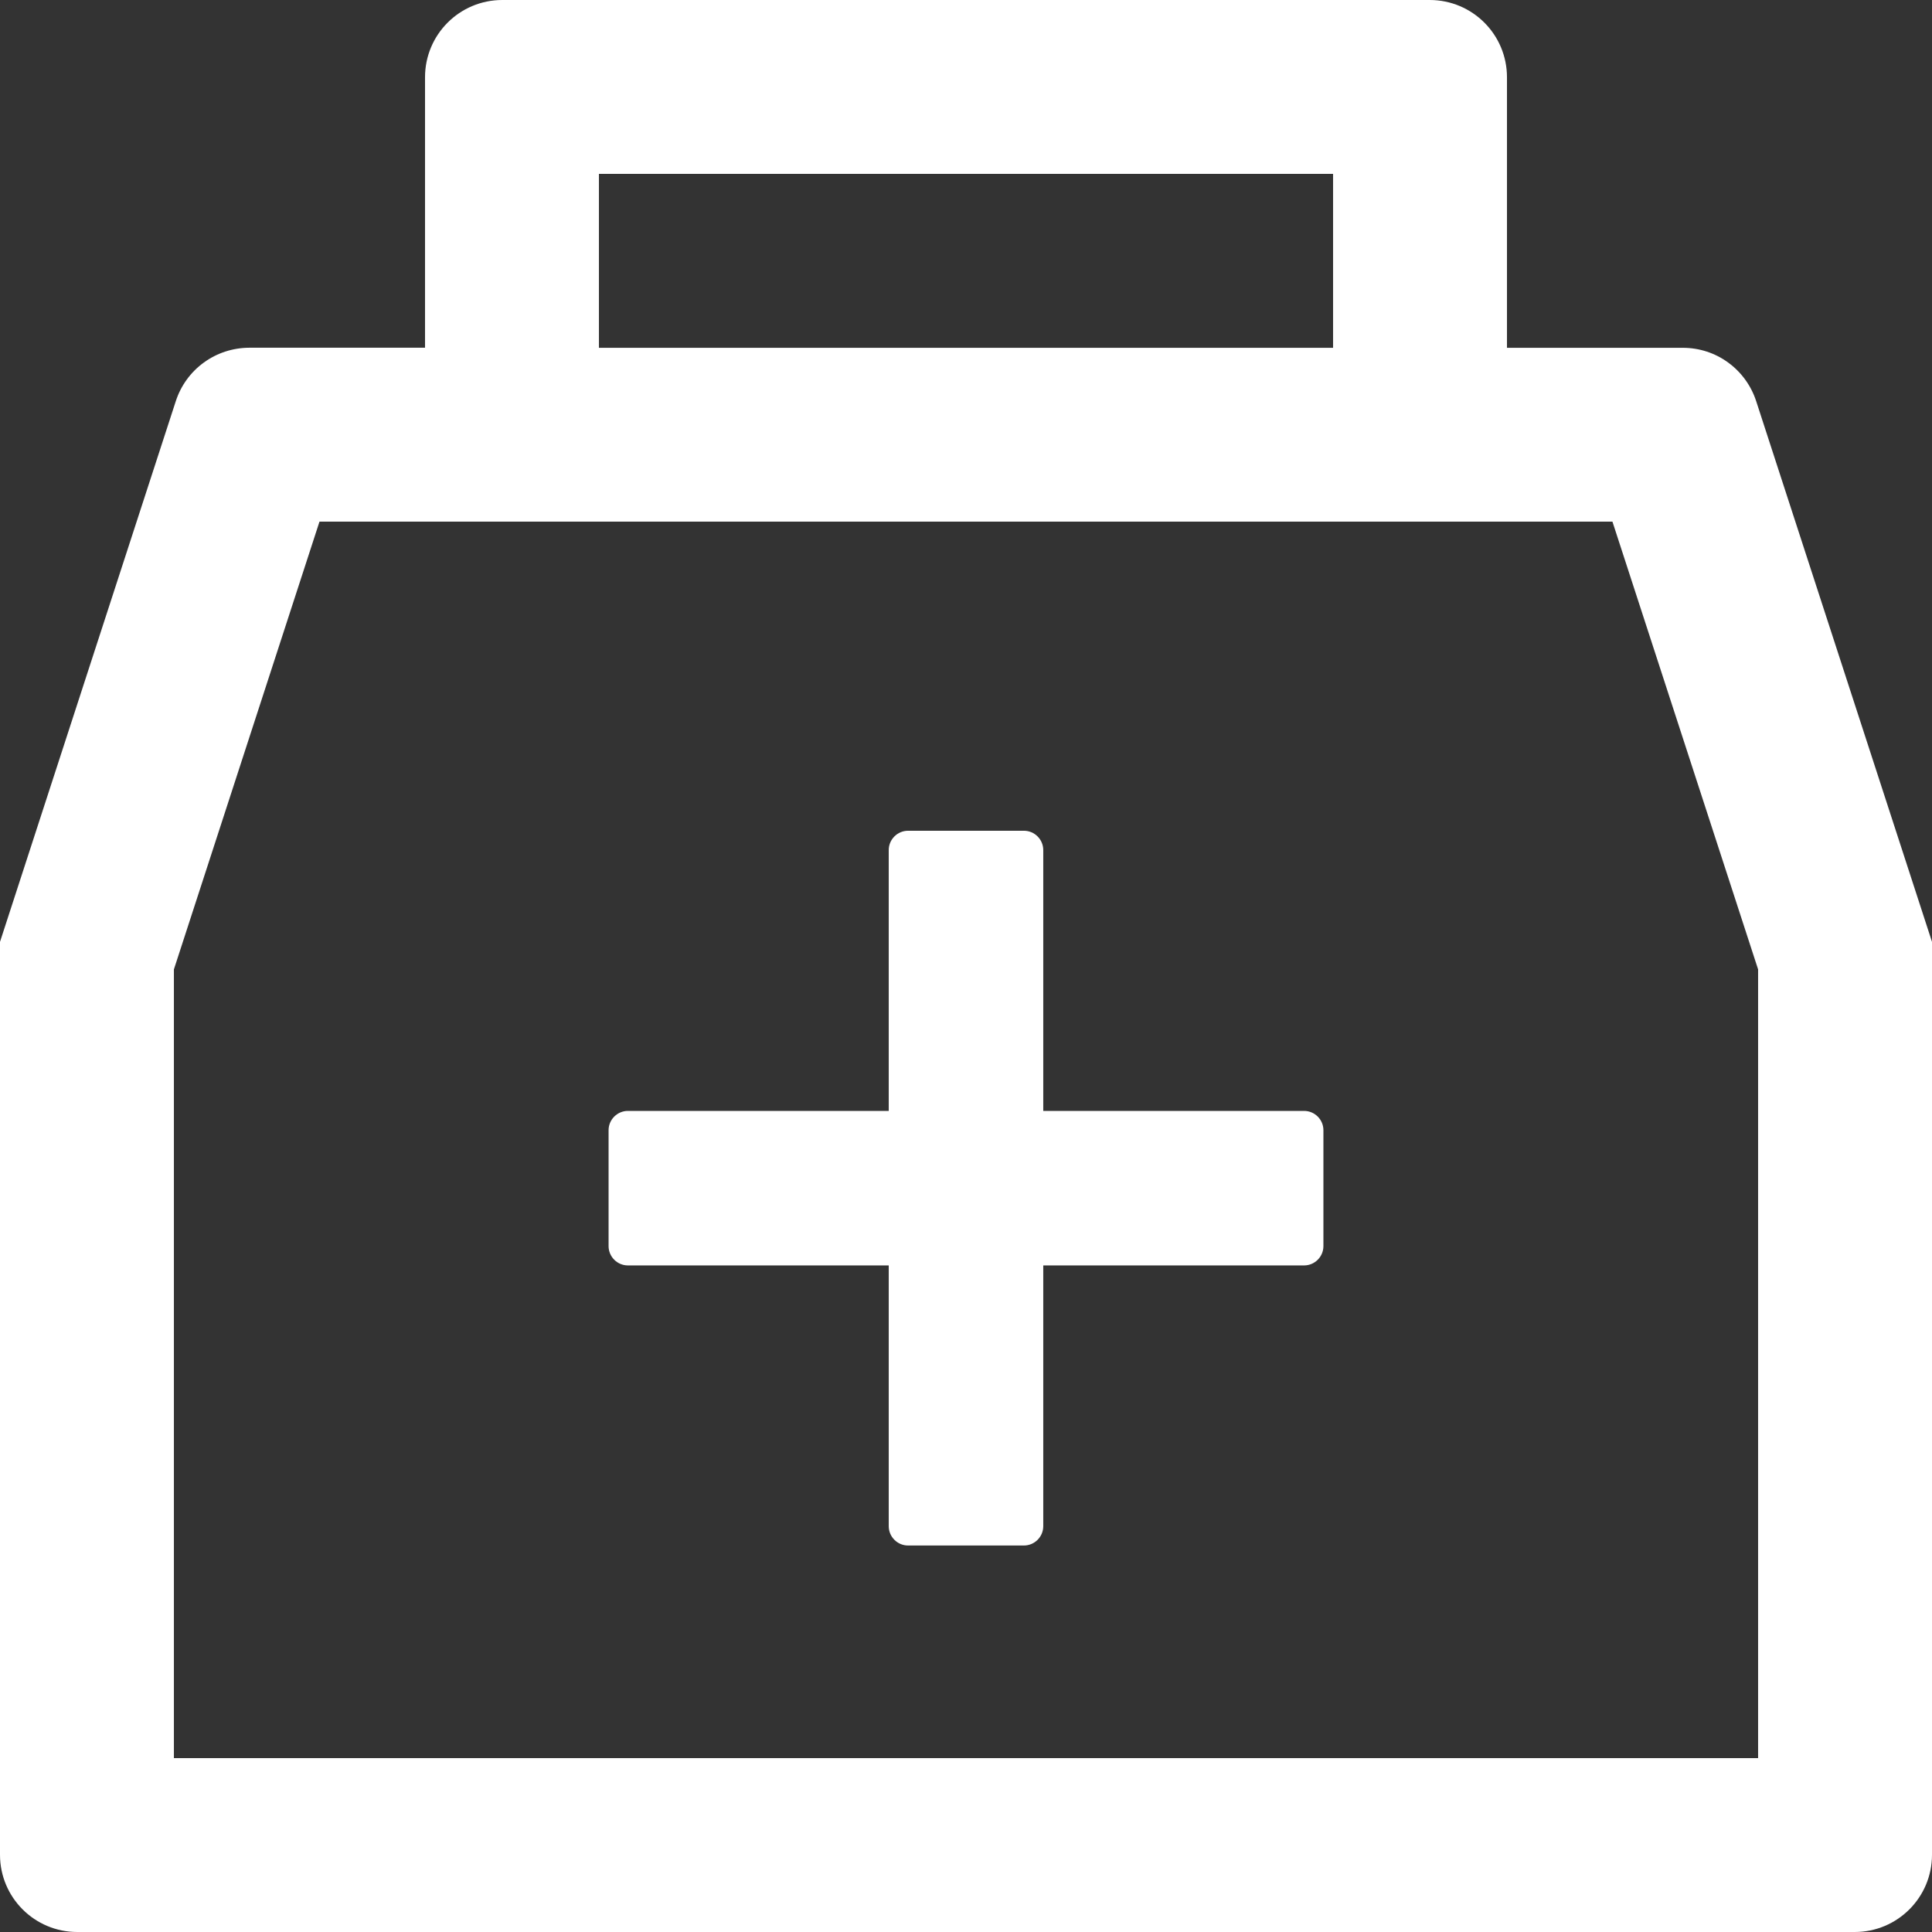 <?xml version="1.0" encoding="utf-8"?>
<!-- Generator: Adobe Illustrator 26.0.1, SVG Export Plug-In . SVG Version: 6.00 Build 0)  -->
<svg version="1.1" id="Слой_1" xmlns="http://www.w3.org/2000/svg" xmlns:xlink="http://www.w3.org/1999/xlink" x="0px" y="0px"
	 viewBox="0 0 24.219 24.219" style="enable-background:new 0 0 24.219 24.219;" xml:space="preserve">
<rect x="0" y="0" width="24.219" height="24.219" fill="#333333" stroke="none"/>
<style type="text/css">
	.st0{fill:#69B43E;}
	.st1{fill:#FFFFFF;}
	.st2{fill-rule:evenodd;clip-rule:evenodd;fill:#FFFFFF;}
</style>
<path class="st1" d="M2.204,5.028c0.063-0.194,0.186-0.364,0.352-0.484
	C2.721,4.424,2.92,4.36,3.124,4.359h2.204V0.969C5.328,0.433,5.761,0,6.297,0h11.625
	c0.536,0,0.969,0.433,0.969,0.969v3.391h2.204c0.205-0,0.404,0.064,0.569,0.185
	c0.165,0.12,0.288,0.29,0.351,0.484l2.204,6.778V23.25
	c0,0.536-0.433,0.969-0.969,0.969H0.969C0.433,24.219,0,23.786,0,23.25V11.807
	L2.204,5.028z M16.711,2.18H7.508v2.18h9.203V2.18z M2.18,22.039h19.859v-9.887
	l-1.826-5.613H4.005l-1.825,5.613V22.039z M7.871,13.926h3.27v-3.27
	c0-0.133,0.109-0.242,0.242-0.242h1.453c0.133,0,0.242,0.109,0.242,0.242v3.27
	h3.27c0.133,0,0.242,0.109,0.242,0.242v1.453c0,0.133-0.109,0.242-0.242,0.242
	h-3.27v3.269c0,0.133-0.109,0.242-0.242,0.242h-1.453
	c-0.133,0-0.242-0.109-0.242-0.242v-3.269H7.871c-0.133,0-0.242-0.109-0.242-0.242
	v-1.453C7.629,14.035,7.738,13.926,7.871,13.926z"/>
</svg>
